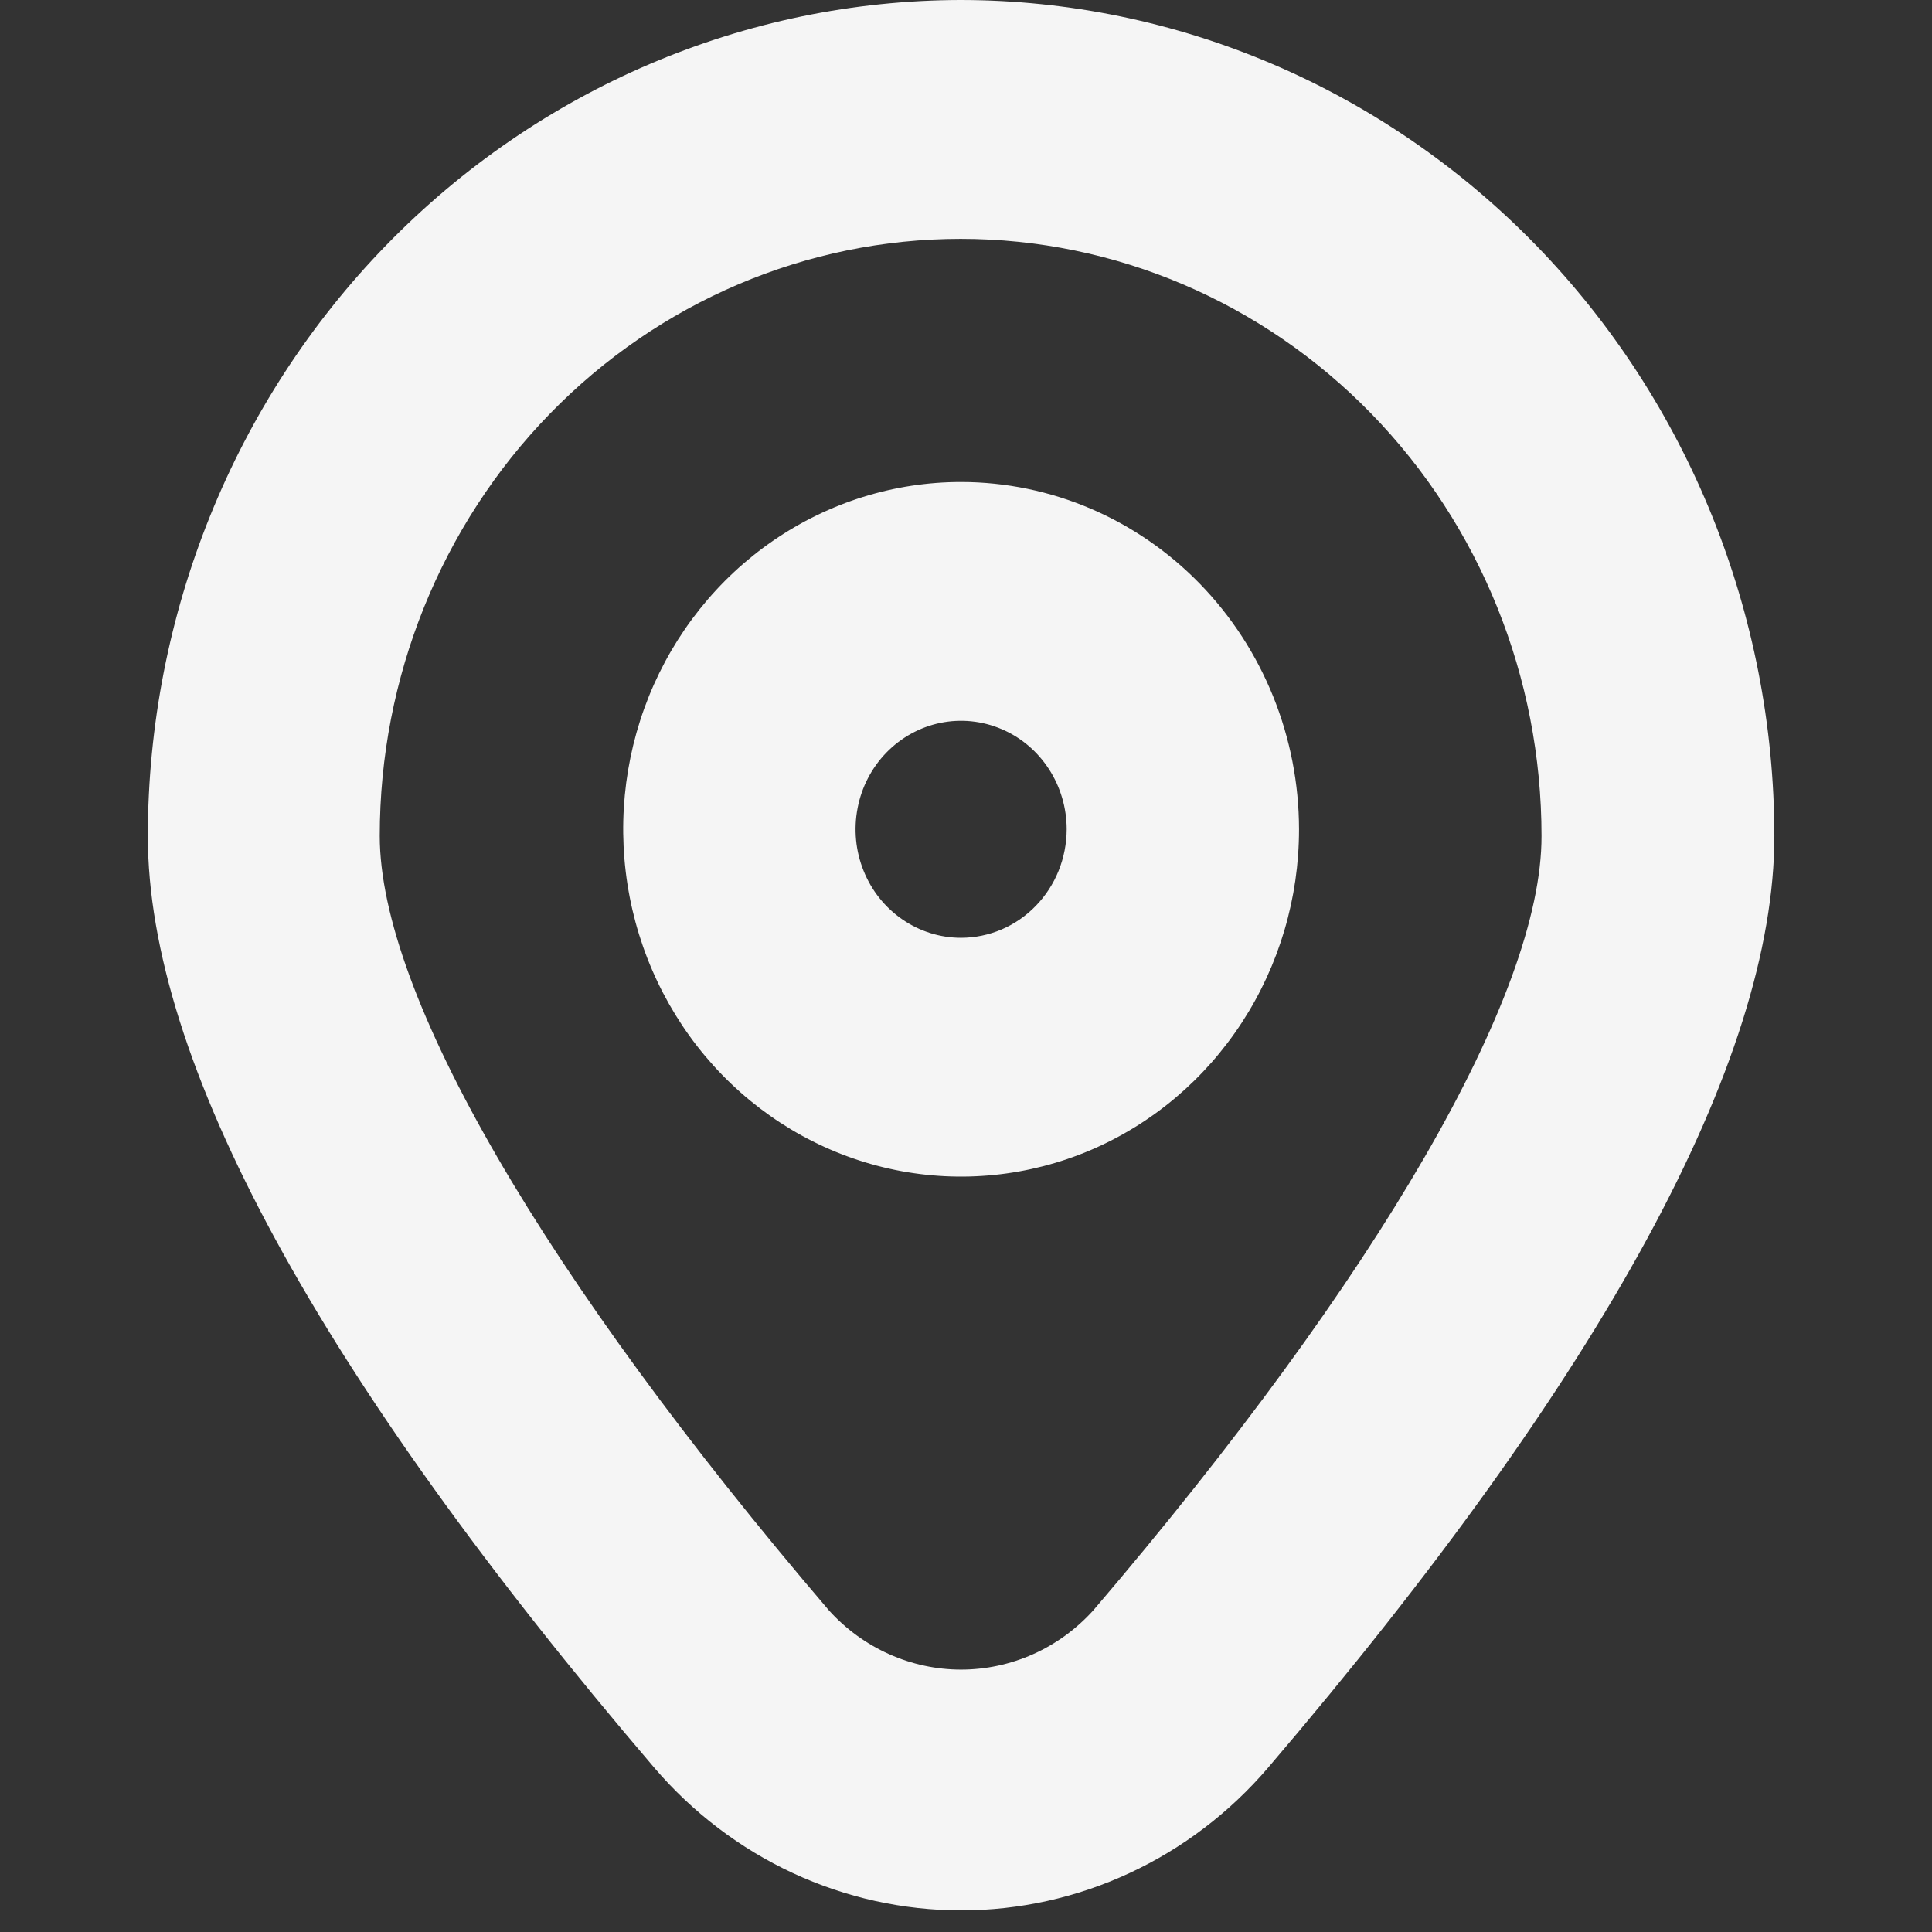 <svg xmlns="http://www.w3.org/2000/svg" width="27" height="27" viewBox="0 0 27 27" fill="none"><rect x="0" y="0" width="27" height="27" fill="#333333" stroke="none"/><g id="marcador 1" clip-path="url(#clip0_22591_1486)"><path id="Vector" d="M13.431 0C10.418 0.004 7.53 1.236 5.399 3.425C3.269 5.615 2.07 8.584 2.066 11.681C2.066 14.825 4.448 19.208 9.146 24.707C9.682 25.332 10.342 25.834 11.081 26.177C11.82 26.52 12.621 26.698 13.433 26.698C14.244 26.698 15.046 26.52 15.784 26.177C16.524 25.834 17.183 25.332 17.719 24.707C22.415 19.209 24.797 14.826 24.797 11.681C24.793 8.584 23.594 5.615 21.464 3.425C19.333 1.236 16.445 0.004 13.431 0ZM15.278 22.506C15.042 22.767 14.756 22.975 14.439 23.117C14.121 23.259 13.778 23.333 13.431 23.333C13.085 23.333 12.742 23.259 12.425 23.117C12.107 22.975 11.821 22.767 11.585 22.506C7.598 17.839 5.307 13.893 5.307 11.682C5.307 9.469 6.162 7.347 7.685 5.782C9.207 4.218 11.272 3.338 13.425 3.338C15.578 3.338 17.643 4.218 19.165 5.782C20.688 7.347 21.543 9.469 21.543 11.682C21.549 13.893 19.265 17.839 15.278 22.506Z" fill="#F5F5F5"></path><path id="Vector_2" d="M13.431 6.736C12.497 6.736 11.584 7.021 10.808 7.554C10.031 8.087 9.426 8.845 9.068 9.732C8.711 10.619 8.618 11.595 8.8 12.536C8.982 13.478 9.432 14.343 10.092 15.021C10.753 15.7 11.594 16.163 12.51 16.35C13.426 16.537 14.376 16.441 15.239 16.074C16.102 15.706 16.839 15.084 17.358 14.286C17.877 13.488 18.154 12.55 18.154 11.589C18.152 10.303 17.654 9.069 16.769 8.159C15.884 7.249 14.684 6.737 13.431 6.736ZM13.431 13.106C13.14 13.106 12.854 13.017 12.612 12.85C12.369 12.684 12.18 12.447 12.069 12.17C11.957 11.893 11.928 11.588 11.985 11.294C12.041 10.999 12.182 10.729 12.388 10.517C12.595 10.305 12.857 10.161 13.144 10.102C13.43 10.044 13.726 10.074 13.996 10.189C14.266 10.303 14.496 10.498 14.658 10.747C14.82 10.996 14.907 11.29 14.907 11.589C14.906 11.992 14.751 12.377 14.474 12.661C14.198 12.946 13.823 13.105 13.431 13.106Z" fill="#F5F5F5"></path></g><defs><clipPath id="clip0_22591_1486"><rect width="25.977" height="26.699" fill="white" transform="translate(0.443)"></rect></clipPath></defs></svg>